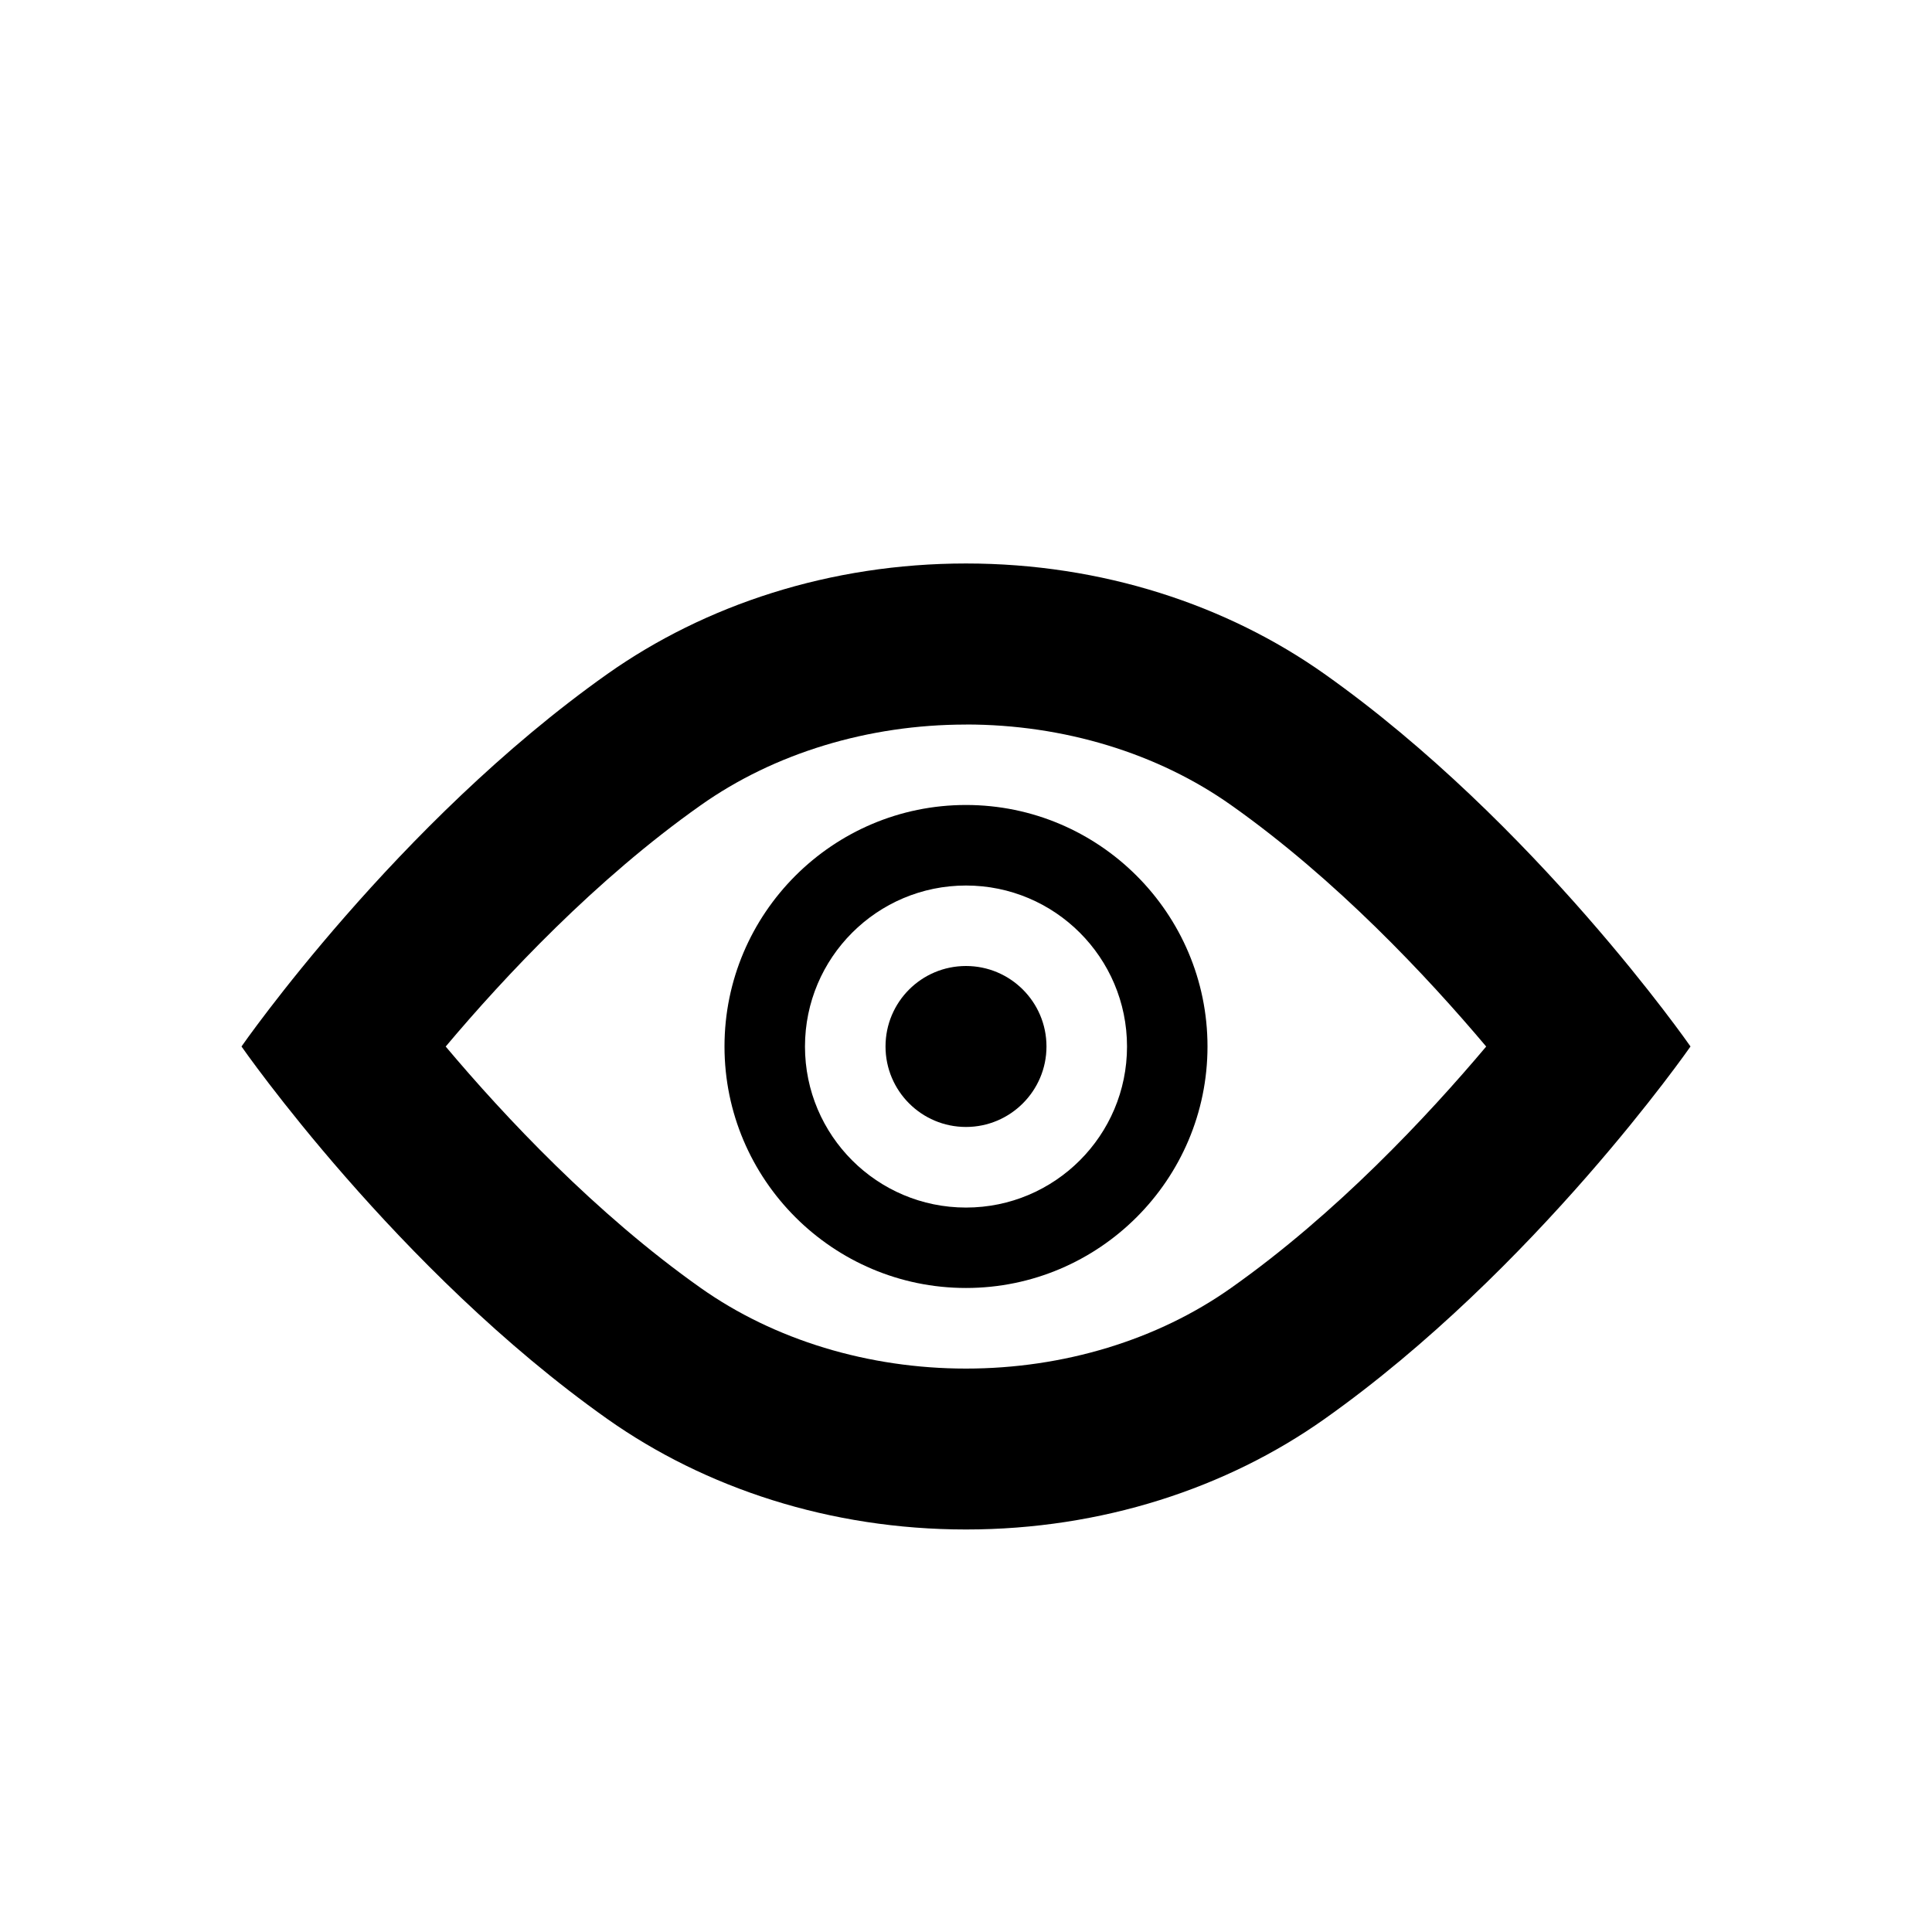 <?xml version="1.0" encoding="utf-8"?>
<!DOCTYPE svg PUBLIC "-//W3C//DTD SVG 1.1//EN" "http://www.w3.org/Graphics/SVG/1.1/DTD/svg11.dtd">
<svg version="1.1" xmlns="http://www.w3.org/2000/svg" xmlns:xlink="http://www.w3.org/1999/xlink" width="32" height="32" viewBox="0 0 32 32">

	<path d="M16 12c1.615 0 3.175 0.473 4.396 1.339 1.735 1.227 3.24 2.832 4.22 3.995-0.98 1.163-2.485 2.769-4.221 3.995-1.22 0.865-2.78 1.339-4.395 1.339s-3.176-0.473-4.399-1.339c-1.735-1.227-3.24-2.832-4.219-3.995 0.979-1.163 2.484-2.768 4.219-3.993 1.223-0.867 2.784-1.34 4.399-1.34zM16 9.333c-2.255 0-4.323 0.688-5.937 1.828-3.492 2.469-6.063 6.172-6.063 6.172s2.571 3.703 6.063 6.172c1.615 1.14 3.683 1.828 5.937 1.828s4.323-0.688 5.935-1.828c3.492-2.469 6.065-6.172 6.065-6.172s-2.573-3.703-6.065-6.172c-1.612-1.14-3.68-1.828-5.935-1.828z"></path>
	<path d="M16 16c-0.737 0-1.333 0.596-1.333 1.333 0 0.735 0.596 1.333 1.333 1.333 0.735 0 1.333-0.599 1.333-1.333 0-0.737-0.599-1.333-1.333-1.333z"></path>
	<path d="M16 21.333c-2.205 0-4-1.795-4-4s1.795-4 4-4 4 1.795 4 4-1.795 4-4 4zM16 14.667c-1.472 0-2.667 1.195-2.667 2.667s1.195 2.667 2.667 2.667 2.667-1.195 2.667-2.667-1.195-2.667-2.667-2.667z"></path>
</svg>
